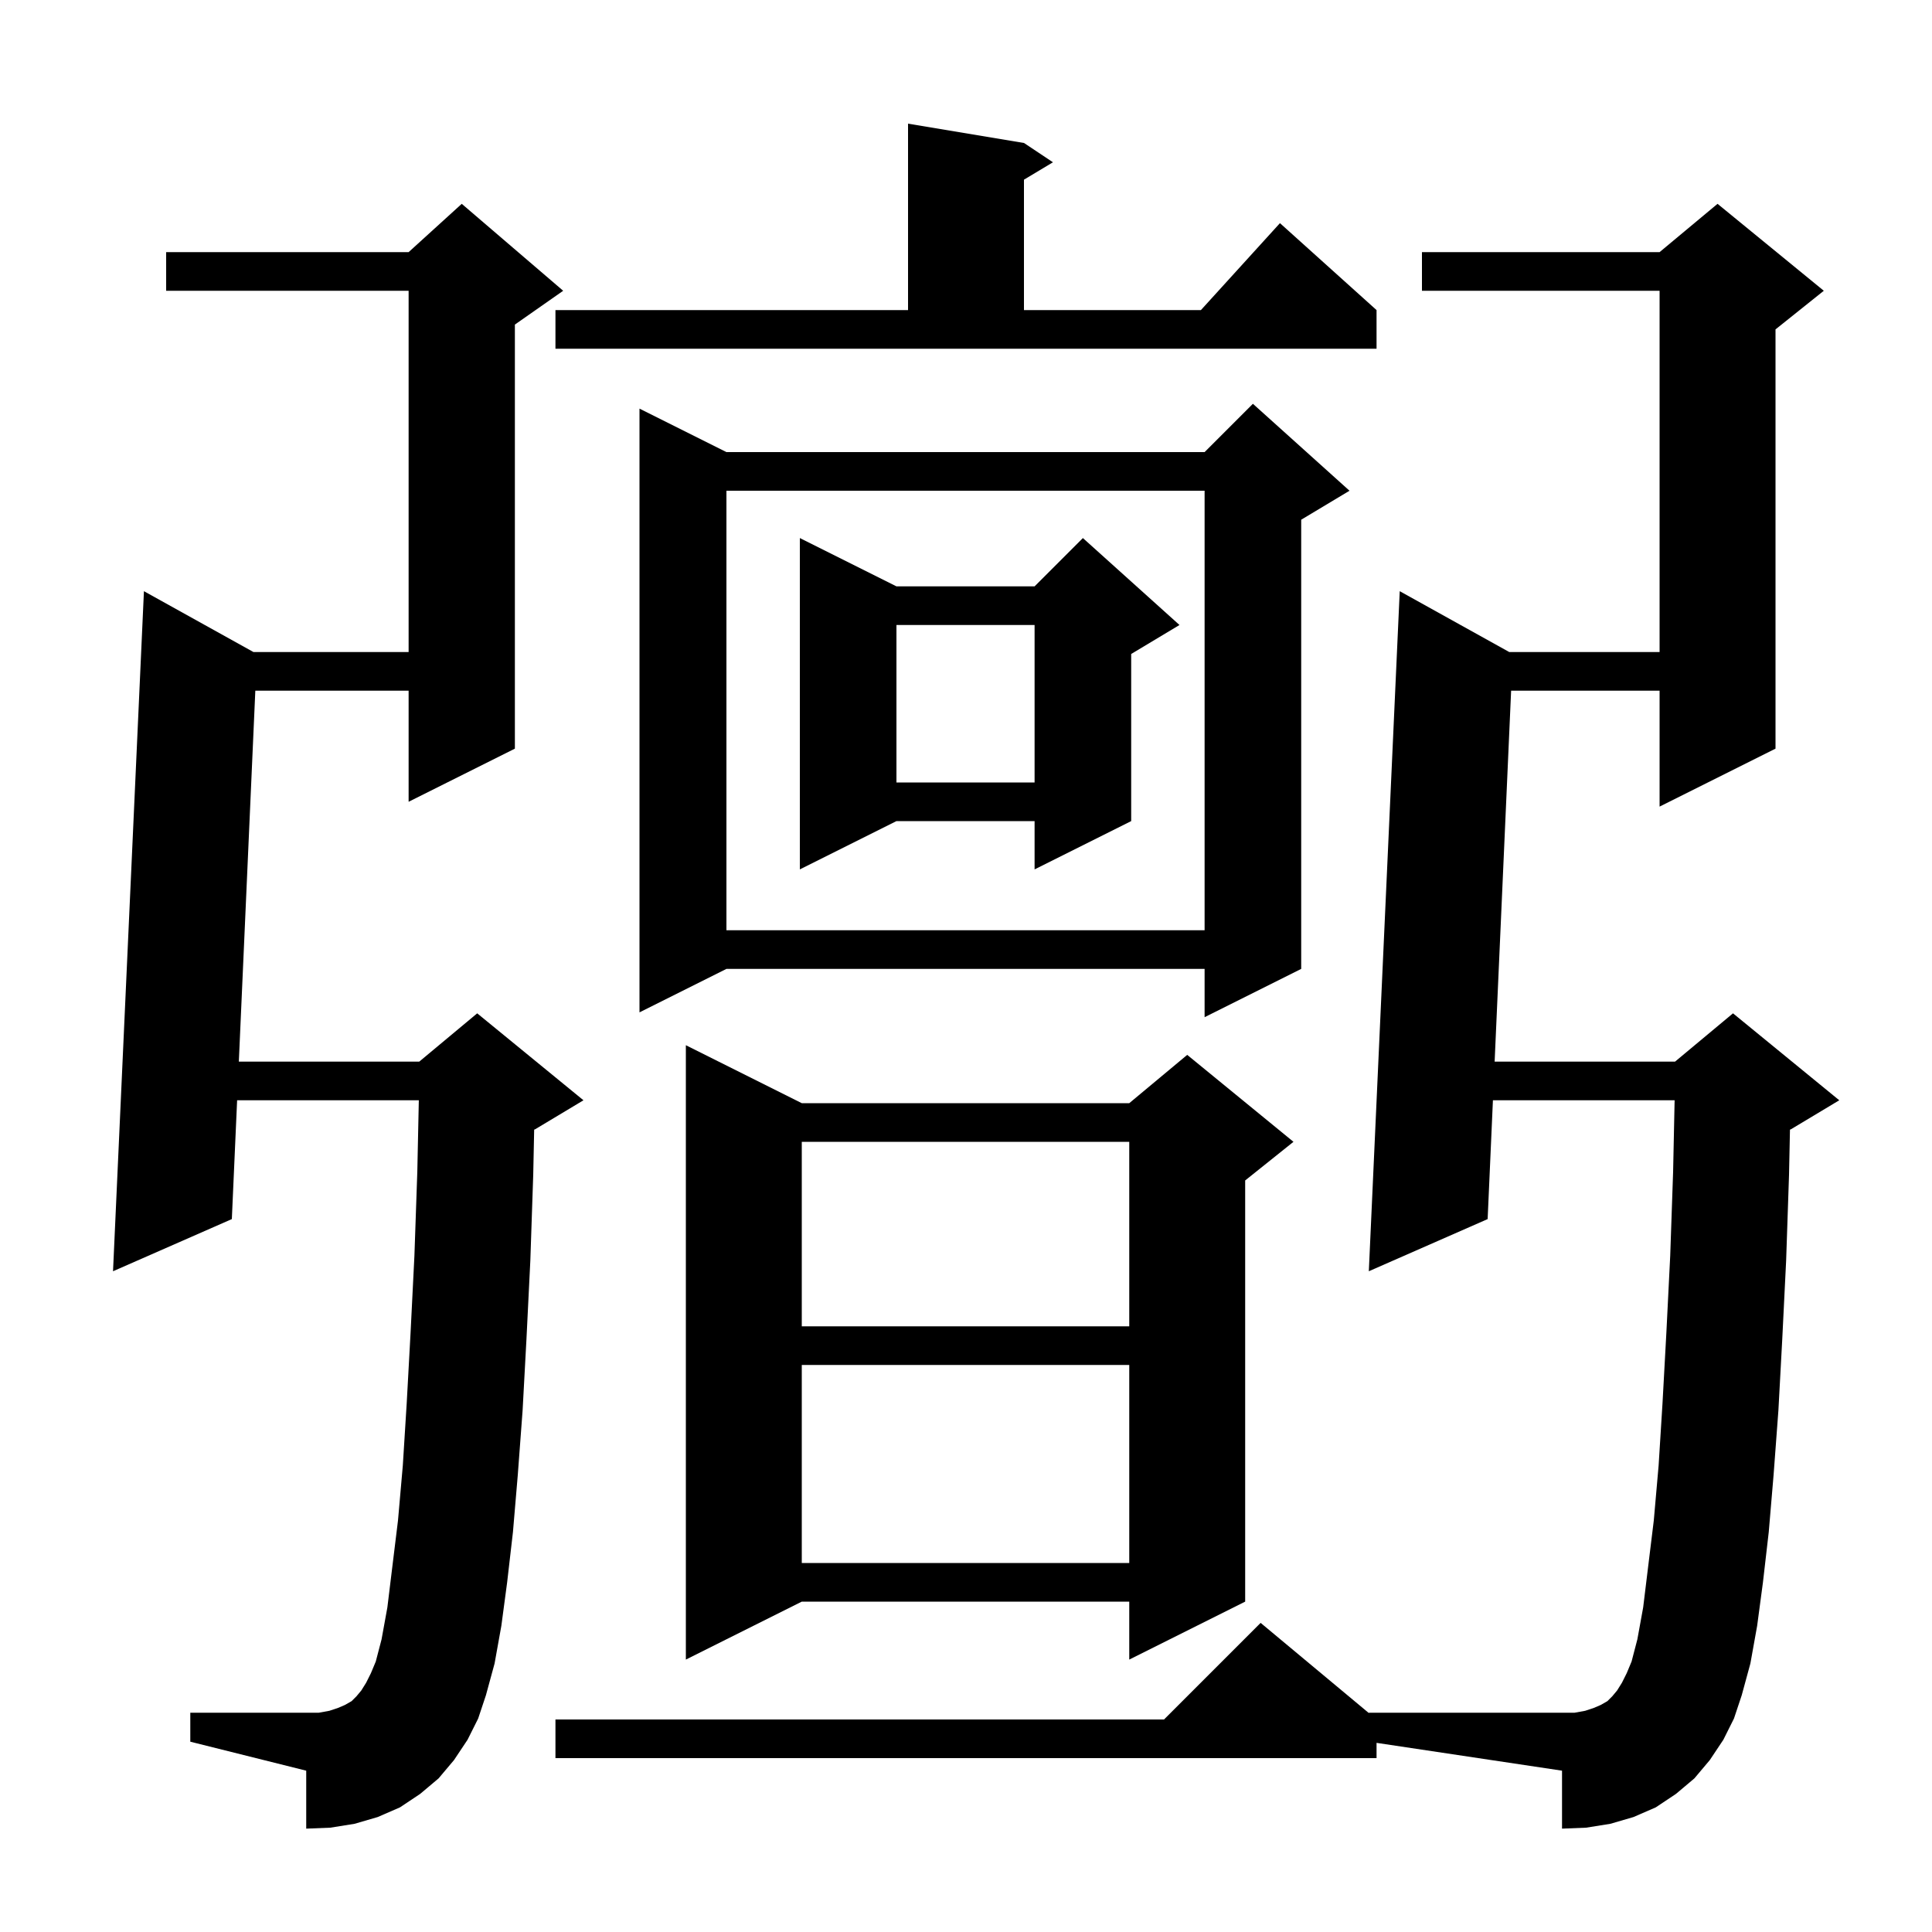 <svg xmlns="http://www.w3.org/2000/svg" xmlns:xlink="http://www.w3.org/1999/xlink" version="1.1" baseProfile="full" viewBox="0 0 200 200" width="200" height="200"><g fill="currentColor"><path d="M 178.4 180.1 L 177.0 182.2 L 175.4 184.1 L 173.5 185.7 L 171.4 187.1 L 169.1 188.1 L 166.7 188.8 L 164.2 189.2 L 161.7 189.3 L 161.7 183.3 L 142.5 180.42 L 142.5 182.0 L 57.5 182.0 L 57.5 178.0 L 120.5 178.0 L 130.5 168.0 L 141.7 177.333 L 141.7 177.3 L 163.0 177.3 L 164.1 177.1 L 165.0 176.8 L 165.7 176.5 L 166.4 176.1 L 166.9 175.6 L 167.4 175.0 L 167.9 174.2 L 168.4 173.2 L 168.9 172.0 L 169.5 169.7 L 170.1 166.4 L 170.6 162.3 L 171.2 157.4 L 171.7 151.7 L 172.1 145.3 L 172.5 138.0 L 172.9 130.0 L 173.2 121.3 L 173.356 113.9 L 154.547 113.9 L 154.0 126.2 L 141.7 131.6 L 144.9 61.2 L 156.24 67.5 L 171.8 67.5 L 171.8 30.1 L 147.2 30.1 L 147.2 26.1 L 171.8 26.1 L 177.8 21.1 L 188.8 30.1 L 183.8 34.1 L 183.8 77.5 L 171.8 83.5 L 171.8 71.5 L 156.431 71.5 L 154.724 109.9 L 173.4 109.9 L 179.4 104.9 L 190.4 113.9 L 185.4 116.9 L 185.297 116.943 L 185.2 121.6 L 184.9 130.5 L 184.5 138.6 L 184.1 146.0 L 183.6 152.7 L 183.1 158.6 L 182.5 163.8 L 181.9 168.3 L 181.2 172.2 L 180.3 175.5 L 179.5 177.9 Z M 48.4 180.1 L 47.0 182.2 L 45.4 184.1 L 43.5 185.7 L 41.4 187.1 L 39.1 188.1 L 36.7 188.8 L 34.2 189.2 L 31.7 189.3 L 31.7 183.3 L 19.7 180.3 L 19.7 177.3 L 33.0 177.3 L 34.1 177.1 L 35.0 176.8 L 35.7 176.5 L 36.4 176.1 L 36.9 175.6 L 37.4 175.0 L 37.9 174.2 L 38.4 173.2 L 38.9 172.0 L 39.5 169.7 L 40.1 166.4 L 40.6 162.3 L 41.2 157.4 L 41.7 151.7 L 42.1 145.3 L 42.5 138.0 L 42.9 130.0 L 43.2 121.3 L 43.356 113.9 L 24.547 113.9 L 24.0 126.2 L 11.7 131.6 L 14.9 61.2 L 26.24 67.5 L 42.3 67.5 L 42.3 30.1 L 17.2 30.1 L 17.2 26.1 L 42.3 26.1 L 47.8 21.1 L 58.3 30.1 L 53.3 33.6 L 53.3 77.5 L 42.3 83.0 L 42.3 71.5 L 26.431 71.5 L 24.724 109.9 L 43.4 109.9 L 49.4 104.9 L 60.4 113.9 L 55.4 116.9 L 55.297 116.943 L 55.2 121.6 L 54.9 130.5 L 54.5 138.6 L 54.1 146.0 L 53.6 152.7 L 53.1 158.6 L 52.5 163.8 L 51.9 168.3 L 51.2 172.2 L 50.3 175.5 L 49.5 177.9 Z M 83.0 114.2 L 116.9 114.2 L 122.9 109.2 L 133.9 118.2 L 128.9 122.2 L 128.9 165.8 L 116.9 171.8 L 116.9 165.8 L 83.0 165.8 L 71.0 171.8 L 71.0 108.2 Z M 83.0 141.3 L 83.0 161.8 L 116.9 161.8 L 116.9 141.3 Z M 83.0 118.2 L 83.0 137.3 L 116.9 137.3 L 116.9 118.2 Z M 139.7 50.8 L 134.7 53.8 L 134.7 100.3 L 124.7 105.3 L 124.7 100.3 L 75.2 100.3 L 66.2 104.8 L 66.2 42.3 L 75.2 46.8 L 124.7 46.8 L 129.7 41.8 Z M 75.2 50.8 L 75.2 96.3 L 124.7 96.3 L 124.7 50.8 Z M 122.1 64.7 L 117.1 67.7 L 117.1 85.0 L 107.1 90.0 L 107.1 85.0 L 92.8 85.0 L 82.8 90.0 L 82.8 55.7 L 92.8 60.7 L 107.1 60.7 L 112.1 55.7 Z M 92.8 64.7 L 92.8 81.0 L 107.1 81.0 L 107.1 64.7 Z M 57.5 32.1 L 94.0 32.1 L 94.0 12.8 L 106.0 14.8 L 109.0 16.8 L 106.0 18.6 L 106.0 32.1 L 124.318 32.1 L 132.5 23.1 L 142.5 32.1 L 142.5 36.1 L 57.5 36.1 Z "/></g></svg>